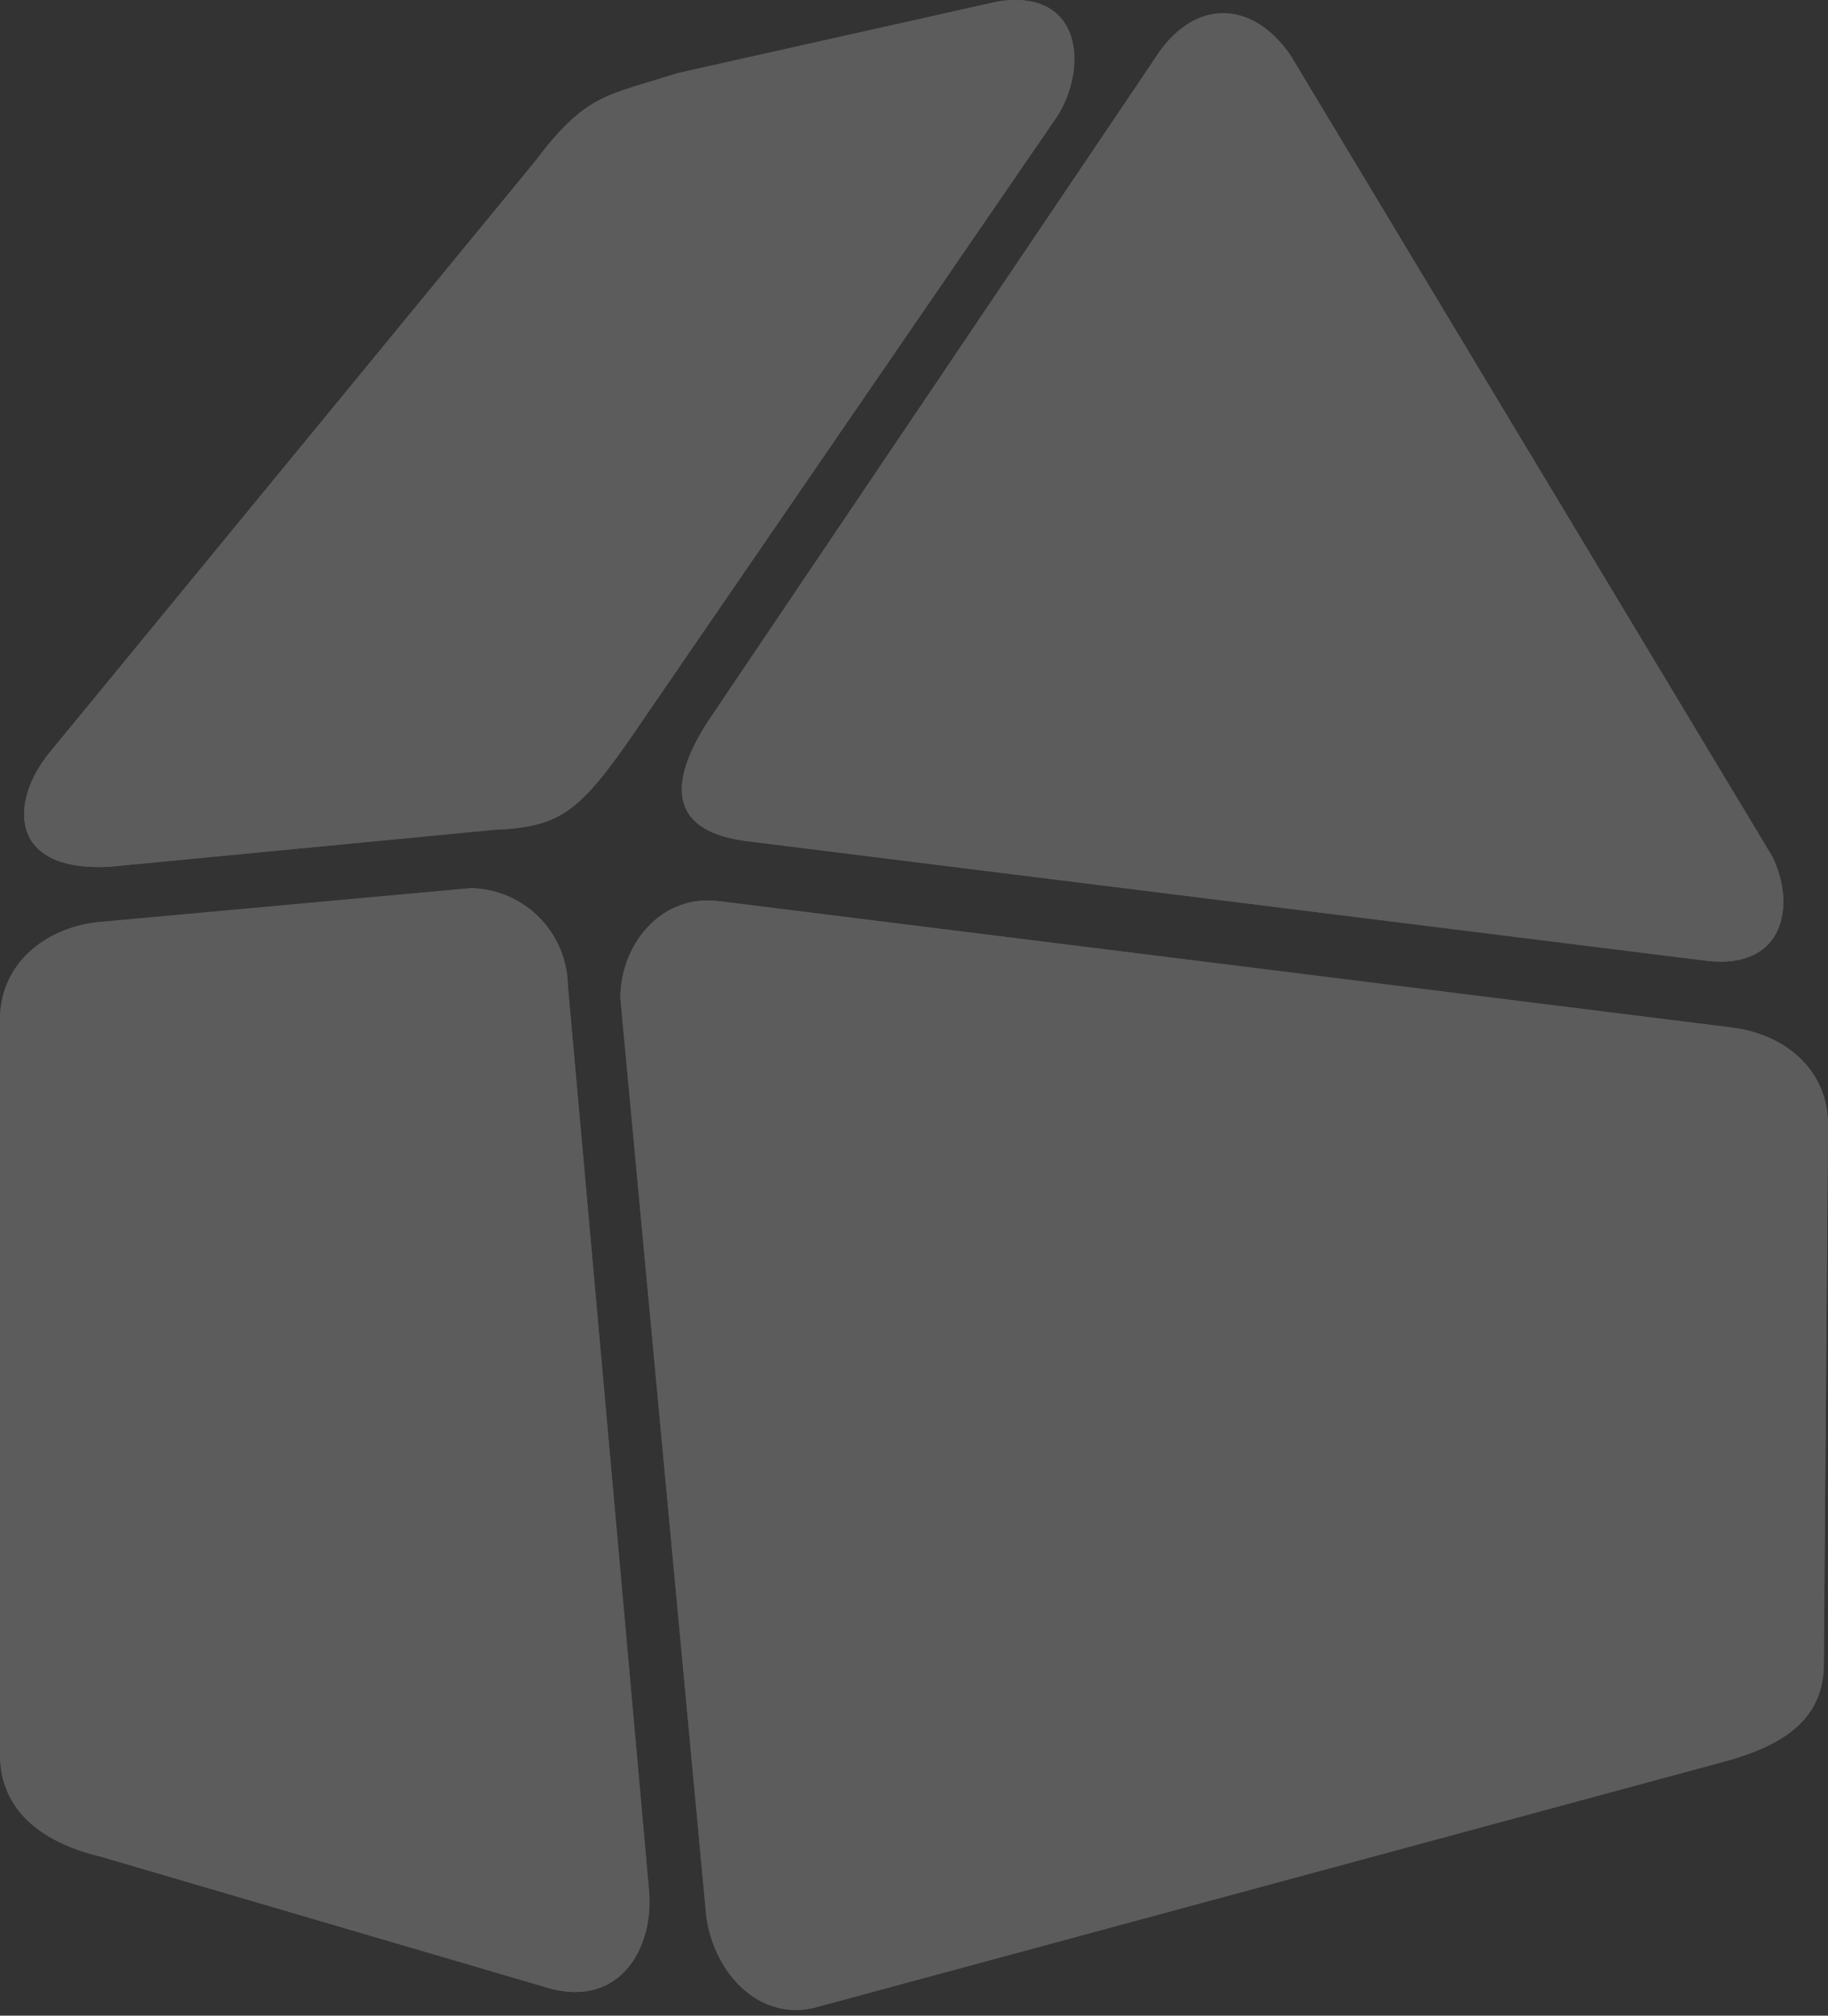 <svg xmlns="http://www.w3.org/2000/svg" xmlns:xlink="http://www.w3.org/1999/xlink" viewBox="0 0 998 1100"><rect x="0" y="0" width="998" height="1100" fill="#333333" stroke="none"/><g opacity=".2"><defs><path id="a" d="M338.7 544.7l46.8 500c3 26.5 22.1 52 48.7 52.2h.7c3.3 0 6.6-.5 10-1.3L942.7 961c32.5-9.1 53-23.7 53-53l2.3-294.3c0-29.2-22.7-49.4-53-53l-553.3-69-5.4-.3c-28 0-47.6 25.8-47.6 53.3"/></defs><use xlink:href="#a" overflow="visible" fill="#FFF"/><clipPath id="b"><use xlink:href="#a" overflow="visible"/></clipPath><path clip-path="url(#b)" fill="#FFF" d="M970 358.5l150 712.7-753.3 158.6-150-712.7z"/><g><defs><path id="c" d="M632.5 29L386.3 394c-20.2 31.4-22.6 58.6 19.5 64.8l525.7 65.5c43.2 5.2 49-31 36-57L704.8 30.6c-10-14.9-23.3-23.4-37-23.4-12.3 0-24.8 6.8-35.4 21.8"/></defs><use xlink:href="#c" overflow="visible" fill="#FFF"/><clipPath id="d"><use xlink:href="#c" overflow="visible"/></clipPath><path clip-path="url(#d)" fill="#FFF" d="M990.8 7.4l-10.5 534.3-626.8-12.3L364-4.9z"/></g><g><defs><path id="e" d="M553.9 0c-3 0-6.1.3-9.6.9L370 39.9c-39 12.5-49.9 11-78 48.3L26.9 410.9C5.5 437.1 3.9 476.1 60 473l210.3-20.2c34.2-1.4 45.1-9.2 71.6-46.6L577.5 63C593 37.7 590.5.4 555.1 0h-1.2z"/></defs><use xlink:href="#e" overflow="visible" fill="#FFF"/><clipPath id="f"><use xlink:href="#e" overflow="visible"/></clipPath><path clip-path="url(#f)" fill="#FFF" d="M827.2 280.6L245.8 765.9l-476.1-570.4L351-289.8z"/></g><g><defs><path id="g" d="M53 503.3c-29.8 3.5-53 23.8-53 53v401c0 29.3 20.8 47.8 55.3 56l246.1 72.2c36.7 9 55.3-21.4 53-53L310 537.7a54 54 0 00-53-53L53 503.3z"/></defs><use xlink:href="#g" overflow="visible" fill="#FFF"/><clipPath id="h"><use xlink:href="#g" overflow="visible"/></clipPath><path clip-path="url(#h)" fill="#FFF" d="M-26.9 1093.3L.7 468.9l382.9 17-27.6 624.3z"/></g></g></svg>

